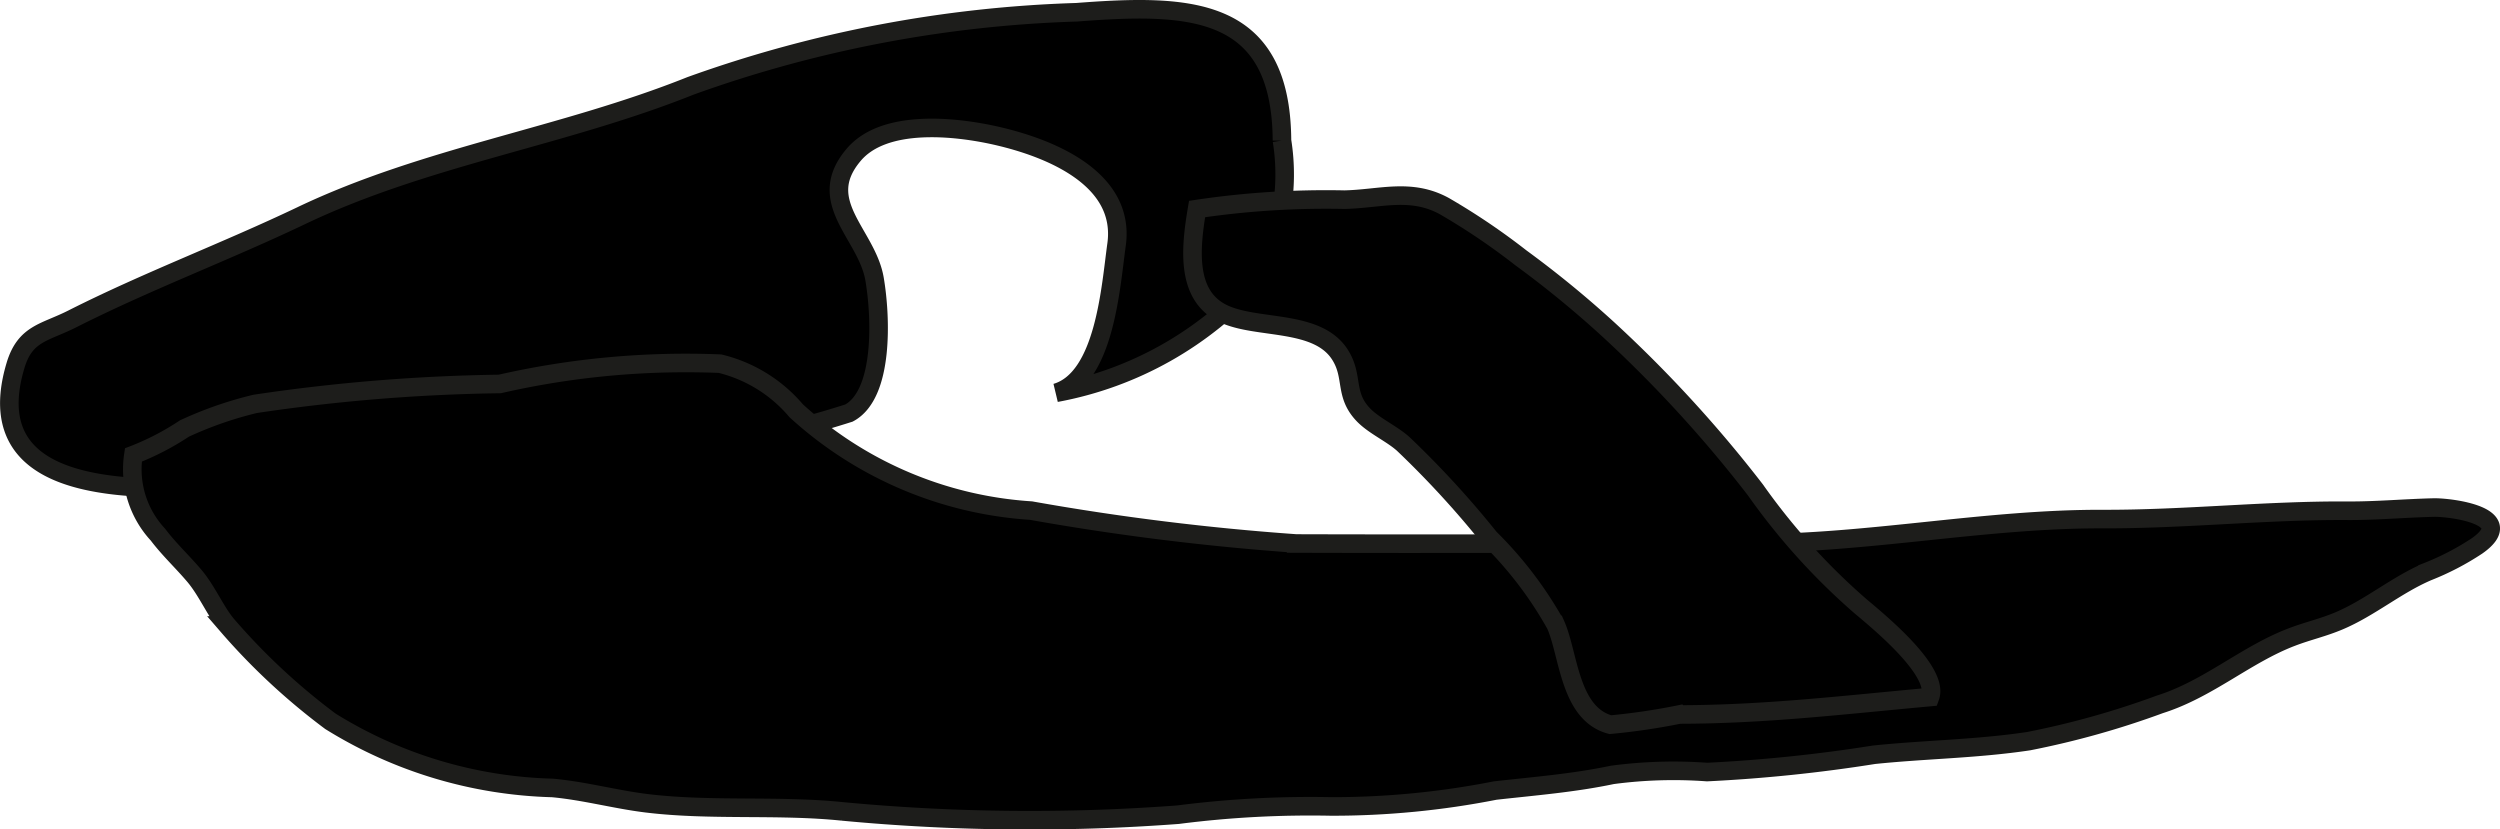 <?xml version="1.0" encoding="UTF-8"?>
<svg xmlns="http://www.w3.org/2000/svg"
     version="1.1"
     width="11.873mm"
     height="3.939mm"
     viewBox="0 0 33.655 11.166">
   <defs>
      <style type="text/css">
      .a {
        stroke: #1d1d1b;
        stroke-width: 0.25px;
      }
    </style>
   </defs>
   <path class="a"
         d="M4.126,6.487c-1.169.004-4.573.624-3.918-1.567.131-.436.391-.438.763-.626,1.011-.511,2.062-.903,3.085-1.391,1.681-.802,3.513-1.056,5.242-1.748A16.871,16.871,0,0,1,14.493.165c1.504-.115,2.754-.1,2.765,1.727a2.875,2.875,0,0,1-.336,1.87,4.779,4.779,0,0,1-2.705,1.526c.657-.193.735-1.429.814-1.995.123-.88-.873-1.296-1.621-1.466-.556-.126-1.508-.228-1.918.257-.539.635.178,1.065.281,1.673.086.5.13,1.55-.345,1.804a15.533,15.533,0,0,1-2.589.584A16.424,16.424,0,0,1,4.126,6.487Z"/>
   <path class="a"
         d="M7.437,10.608c.428.039.843.154,1.265.206.868.106,1.771.02,2.641.11a26.807,26.807,0,0,0,4.515.044,13.968,13.968,0,0,1,2.063-.111,11.31,11.31,0,0,0,2.207-.214c.535-.06,1.055-.101,1.578-.211a6.241,6.241,0,0,1,1.275-.038,20.721,20.721,0,0,0,2.248-.233c.697-.072,1.383-.078,2.081-.183a11.541,11.541,0,0,0,1.768-.496c.65-.205,1.159-.671,1.774-.905.225-.086.418-.126.64-.22.416-.177.766-.479,1.186-.66a3.591,3.591,0,0,0,.669-.348c.574-.403-.356-.52-.581-.516-.392.009-.783.046-1.176.043-1.09-.006-2.176.115-3.277.112-1.593-.005-3.148.328-4.764.327-2.034-.001-4.067.009-6.101.002a33.964,33.964,0,0,1-3.569-.443,5.179,5.179,0,0,1-3.161-1.344,1.943,1.943,0,0,0-1.025-.634,11.264,11.264,0,0,0-2.965.273,24.519,24.519,0,0,0-3.292.268,5.072,5.072,0,0,0-.954.332,3.567,3.567,0,0,1-.687.356,1.291,1.291,0,0,0,.33,1.072c.145.193.335.371.489.553.175.206.29.49.447.671a8.705,8.705,0,0,0,1.387,1.29A5.957,5.957,0,0,0,7.437,10.608Z"/>
   <path class="a"
         d="M20.474,3.471a13.883,13.883,0,0,1,1.185.971,17.277,17.277,0,0,1,1.973,2.154,8.765,8.765,0,0,0,1.415,1.566c.252.212,1.063.876.936,1.222-1.145.104-2.207.233-3.376.235a8.736,8.736,0,0,1-.929.137c-.552-.149-.558-.946-.735-1.345a5.161,5.161,0,0,0-.889-1.167A12.803,12.803,0,0,0,18.89,5.976c-.16-.143-.397-.244-.541-.397-.252-.268-.128-.5-.299-.786-.298-.503-1.124-.35-1.585-.572-.499-.24-.442-.866-.35-1.407a11.779,11.779,0,0,1,1.983-.126c.482-.01.895-.161,1.348.088A9.028,9.028,0,0,1,20.474,3.471Z"/>
</svg>
